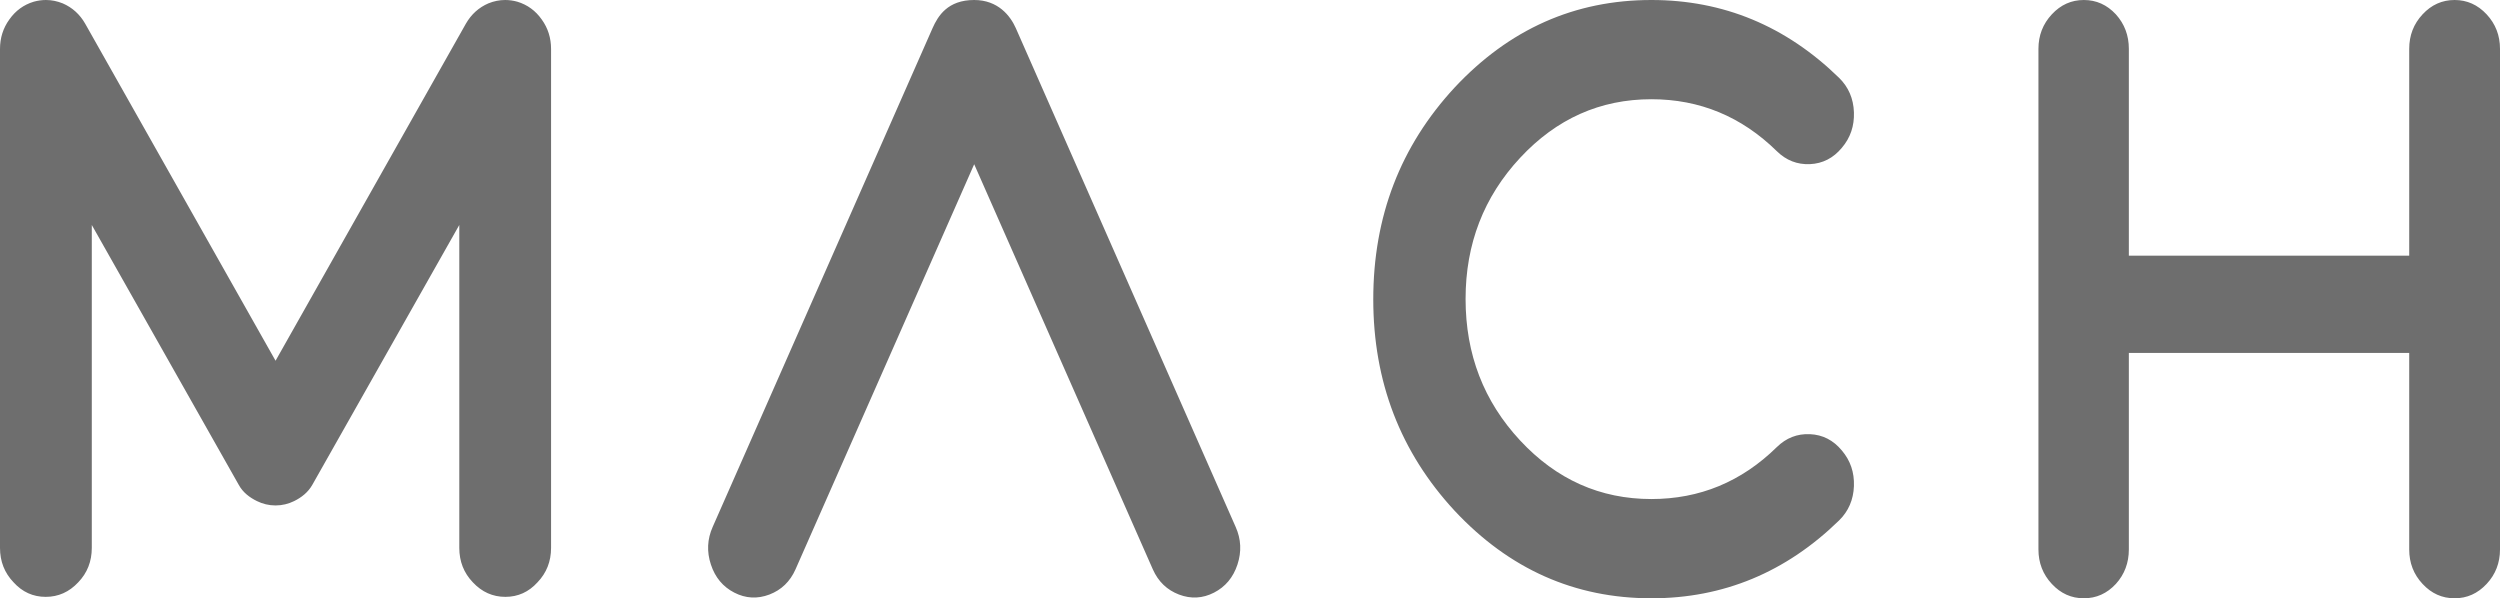 <svg width="117" height="28" viewBox="0 0 117 28" fill="none" xmlns="http://www.w3.org/2000/svg">
<path fill-rule="evenodd" clip-rule="evenodd" d="M23.643 0C23.378 0 23.115 0.052 22.855 0.158C22.408 0.352 22.056 0.668 21.802 1.111L12.896 16.883L3.988 1.111C3.735 0.668 3.383 0.352 2.936 0.158C2.675 0.052 2.413 0 2.148 0C1.959 0 1.769 0.027 1.578 0.08C1.107 0.223 0.725 0.501 0.435 0.915C0.145 1.317 0 1.777 0 2.294V25.64C0 26.274 0.212 26.812 0.635 27.253C1.045 27.705 1.546 27.933 2.14 27.933C2.73 27.933 3.239 27.705 3.661 27.253C4.085 26.812 4.296 26.274 4.296 25.64V10.529C4.296 10.529 11.141 22.633 11.175 22.693C11.37 23.049 11.683 23.283 12.025 23.451C12.29 23.582 12.585 23.655 12.896 23.655C13.205 23.655 13.501 23.582 13.765 23.451C14.108 23.283 14.418 23.041 14.616 22.691C14.643 22.645 21.495 10.529 21.495 10.529V25.64C21.495 26.274 21.707 26.812 22.129 27.253C22.551 27.705 23.059 27.933 23.652 27.933C24.243 27.933 24.745 27.705 25.155 27.253C25.578 26.812 25.79 26.274 25.79 25.64V2.294C25.79 1.777 25.645 1.317 25.355 0.915C25.065 0.501 24.684 0.223 24.212 0.08C24.023 0.027 23.832 0 23.643 0ZM45.591 0C44.354 0 43.898 0.744 43.645 1.314L33.353 24.661C33.099 25.232 33.071 25.819 33.27 26.421C33.468 27.024 33.834 27.462 34.366 27.735C34.897 28.008 35.445 28.037 36.007 27.825C36.568 27.61 36.975 27.218 37.229 26.647L45.592 7.686L53.953 26.647C54.207 27.218 54.616 27.61 55.177 27.825C55.738 28.037 56.285 28.008 56.816 27.735C57.348 27.462 57.714 27.024 57.913 26.421C58.111 25.819 58.084 25.232 57.829 24.661L47.539 1.314C47.285 0.744 46.713 0 45.591 0ZM77.284 0C73.698 0 70.631 1.365 68.078 4.095C65.538 6.838 64.269 10.136 64.269 14.01C64.269 17.863 65.538 21.162 68.078 23.905C70.631 26.636 73.698 28 77.284 28C80.65 28 83.58 26.785 86.071 24.355C86.509 23.924 86.74 23.389 86.764 22.748C86.787 22.108 86.6 21.555 86.198 21.082C85.798 20.599 85.3 20.345 84.704 20.319C84.108 20.293 83.592 20.496 83.154 20.925C81.501 22.547 79.546 23.355 77.284 23.355C74.89 23.355 72.842 22.442 71.141 20.613C69.44 18.784 68.589 16.584 68.589 13.989C68.589 11.416 69.44 9.215 71.141 7.387C72.842 5.557 74.89 4.644 77.284 4.644C79.546 4.644 81.501 5.453 83.154 7.074C83.592 7.504 84.108 7.707 84.704 7.682C85.3 7.655 85.798 7.4 86.198 6.918C86.6 6.446 86.787 5.892 86.764 5.252C86.74 4.61 86.509 4.075 86.071 3.645C83.58 1.214 80.65 0 77.284 0ZM114.875 0C114.291 0 113.792 0.224 113.376 0.672C112.958 1.12 112.751 1.658 112.751 2.286V11.965H99.63V2.286C99.63 1.658 99.427 1.12 99.023 0.672C98.607 0.224 98.107 0 97.524 0C96.94 0 96.441 0.224 96.025 0.672C95.608 1.12 95.399 1.658 95.399 2.286V25.714C95.399 26.342 95.608 26.881 96.025 27.327C96.441 27.776 96.94 28 97.524 28C98.107 28 98.607 27.776 99.023 27.327C99.427 26.881 99.63 26.342 99.63 25.714V16.517H112.751V25.714C112.751 26.342 112.958 26.881 113.376 27.327C113.792 27.776 114.291 28 114.875 28C115.457 28 115.957 27.776 116.375 27.327C116.791 26.881 117 26.342 117 25.714V2.286C117 1.658 116.791 1.12 116.375 0.672C115.957 0.224 115.457 0 114.875 0Z" fill="#6E6E6E"/>
</svg>
